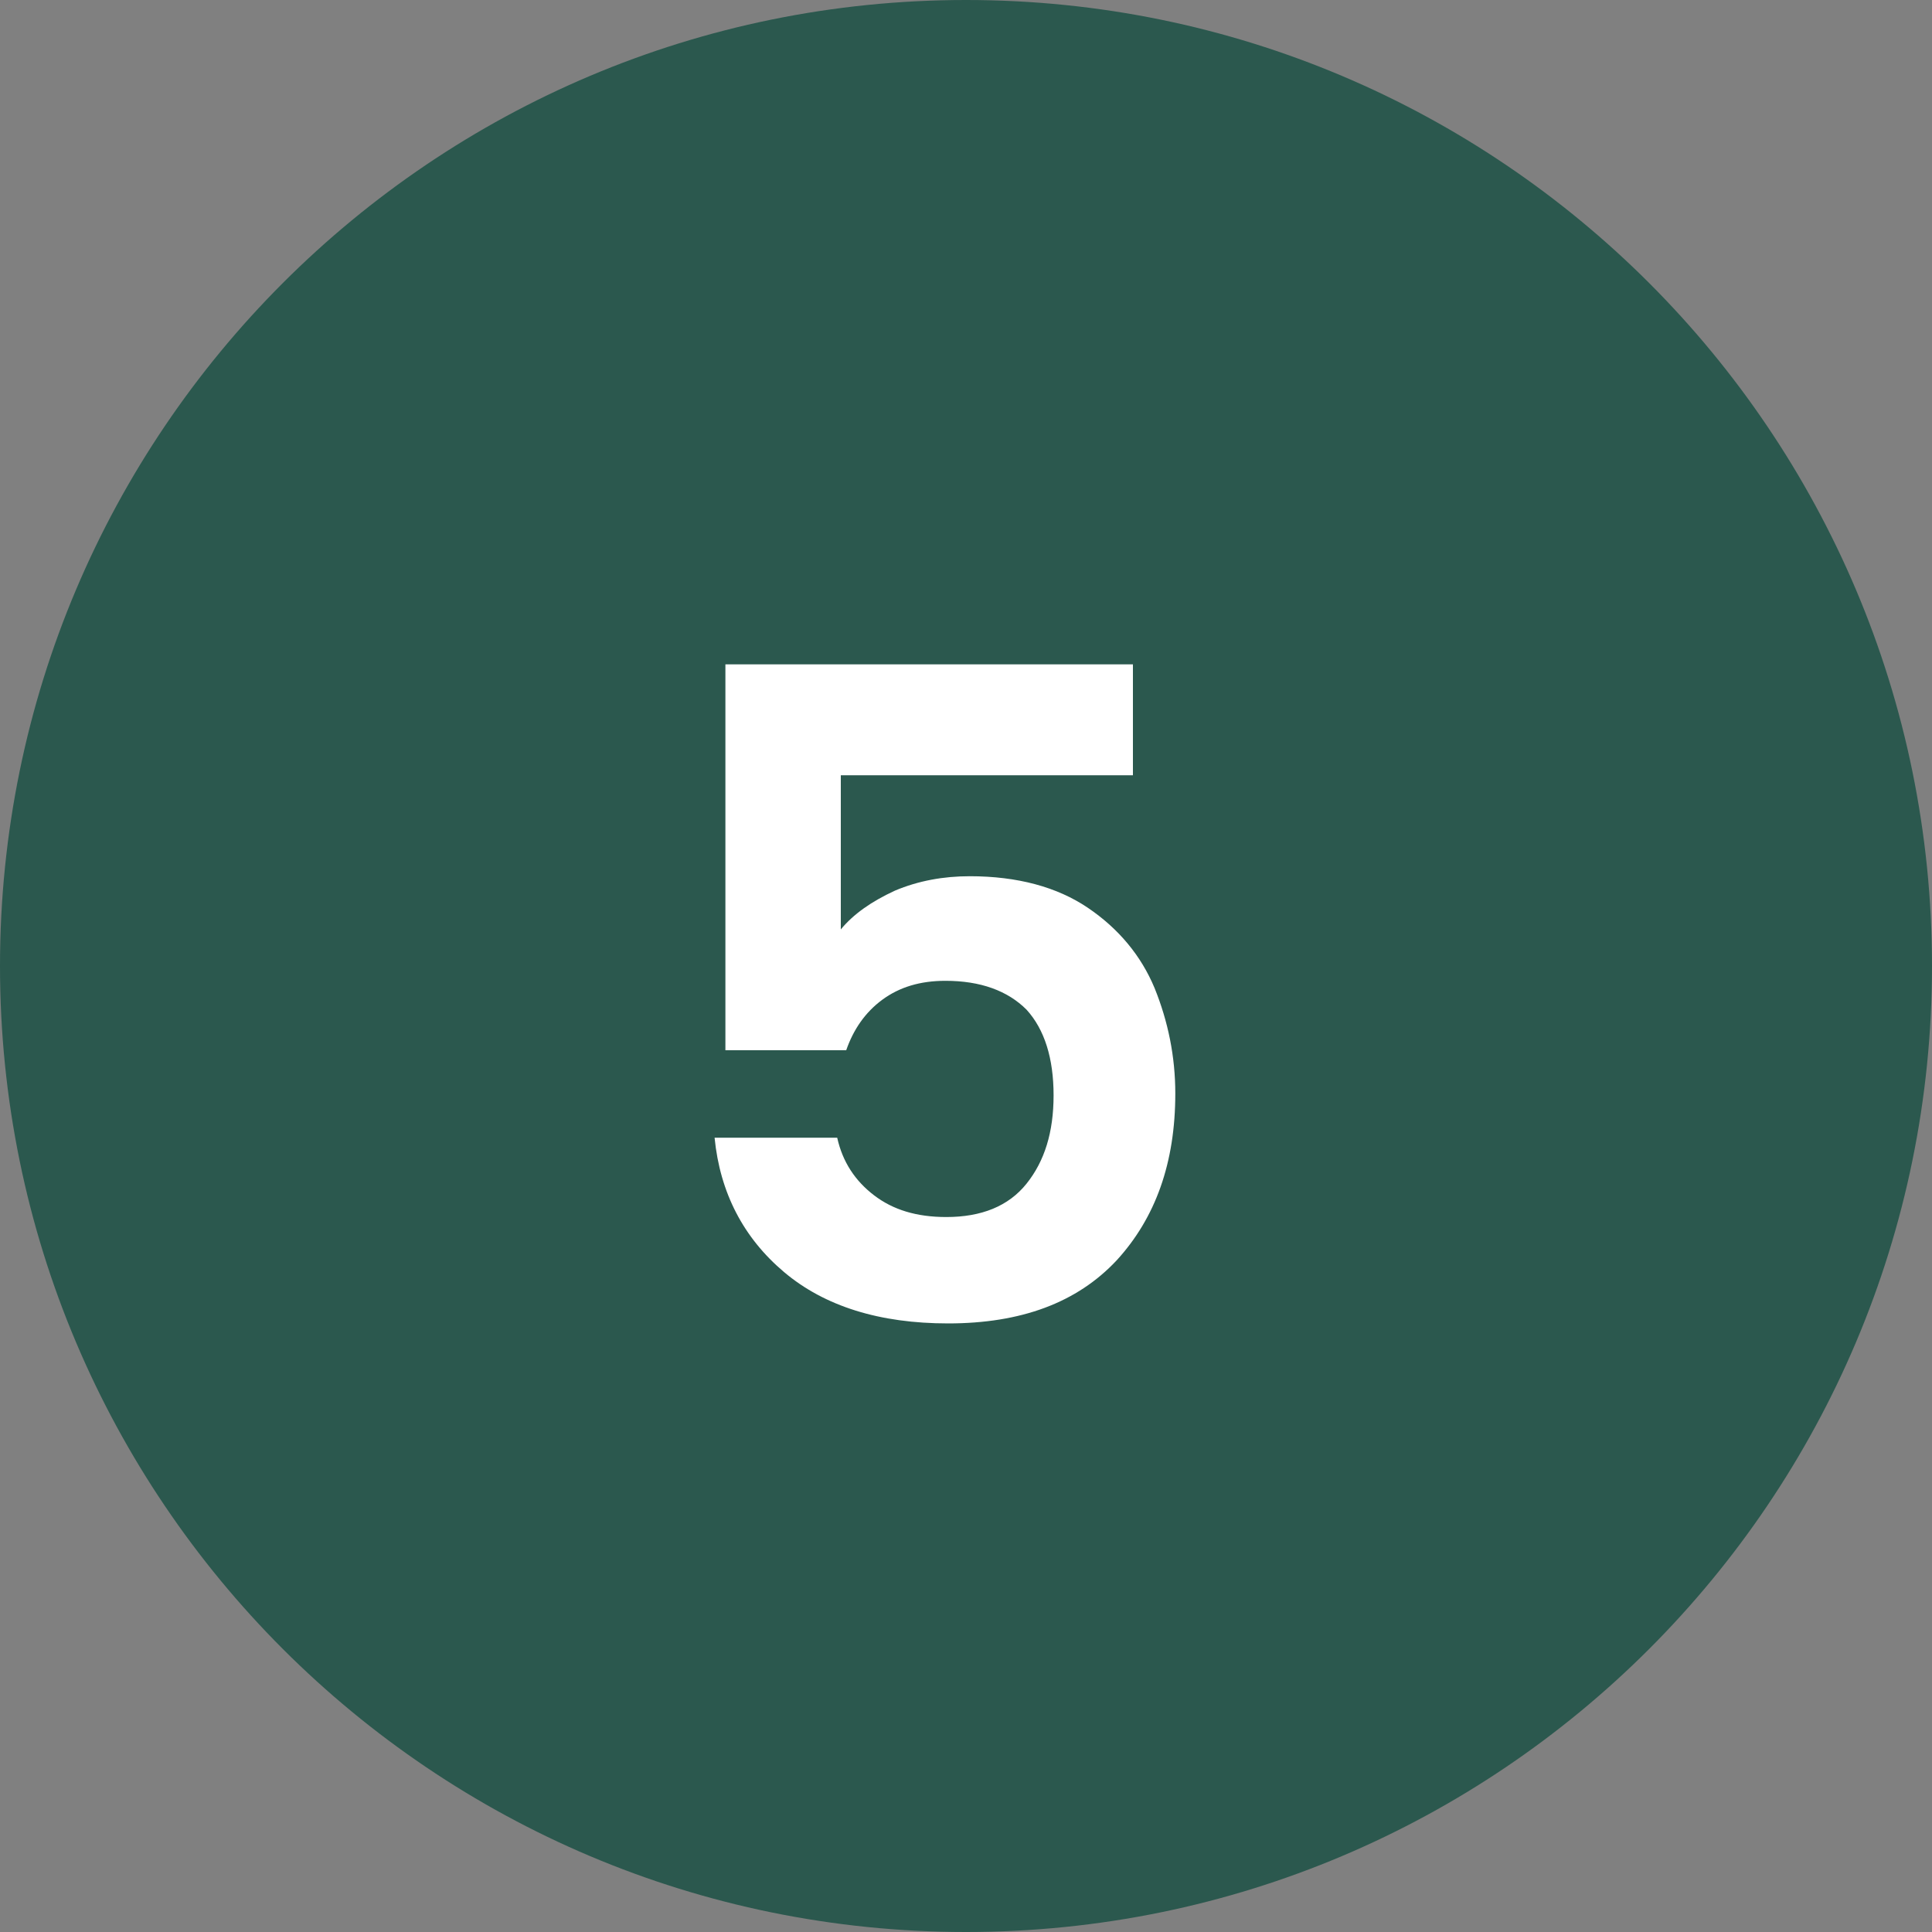 <?xml version="1.0" encoding="UTF-8" standalone="no"?>
<!DOCTYPE svg PUBLIC "-//W3C//DTD SVG 1.1//EN" "http://www.w3.org/Graphics/SVG/1.1/DTD/svg11.dtd">
<svg width="30px" height="30px" viewBox="0 0 30 30" version="1.1" xmlns="http://www.w3.org/2000/svg" xmlns:xlink="http://www.w3.org/1999/xlink" xml:space="preserve" xmlns:serif="http://www.serif.com/" style="fill-rule:evenodd;clip-rule:evenodd;stroke-linejoin:round;stroke-miterlimit:2;">
    <rect x="0" y="0" width="30" height="30" fill="#808080" stroke="none"/>
    <g transform="matrix(1,0,0,1,-1467.5,-313.127)">
        <g id="marker-5" transform="matrix(1,0,0,1,0,-596)">
            <g transform="matrix(1,0,0,1,1482.5,909.127)">
                <path d="M0,30C8.284,30 15,23.285 15,15C15,6.715 8.284,0 0,0C-8.284,0 -15,6.715 -15,15C-15,23.285 -8.284,30 0,30" style="fill:rgb(43,88,78);fill-rule:nonzero;"/>
            </g>
            <g transform="matrix(14,0,0,14,1477.49,929.677)">
                <path d="M0.543,-0.608L0.219,-0.608L0.219,-0.437C0.233,-0.454 0.253,-0.468 0.279,-0.48C0.305,-0.491 0.333,-0.496 0.362,-0.496C0.415,-0.496 0.459,-0.484 0.493,-0.461C0.527,-0.438 0.552,-0.408 0.567,-0.372C0.582,-0.335 0.59,-0.296 0.59,-0.255C0.59,-0.178 0.568,-0.117 0.525,-0.07C0.481,-0.023 0.419,0 0.338,0C0.262,0 0.201,-0.019 0.156,-0.057C0.111,-0.095 0.085,-0.145 0.079,-0.206L0.215,-0.206C0.221,-0.179 0.235,-0.158 0.256,-0.142C0.277,-0.126 0.303,-0.118 0.336,-0.118C0.375,-0.118 0.405,-0.13 0.425,-0.155C0.445,-0.18 0.455,-0.212 0.455,-0.253C0.455,-0.294 0.445,-0.326 0.425,-0.348C0.404,-0.369 0.374,-0.38 0.335,-0.38C0.307,-0.38 0.284,-0.373 0.265,-0.359C0.246,-0.345 0.233,-0.326 0.225,-0.303L0.091,-0.303L0.091,-0.731L0.543,-0.731L0.543,-0.608Z" style="fill:white;fill-rule:nonzero;"/>
            </g>
        </g>
    </g>
</svg>
